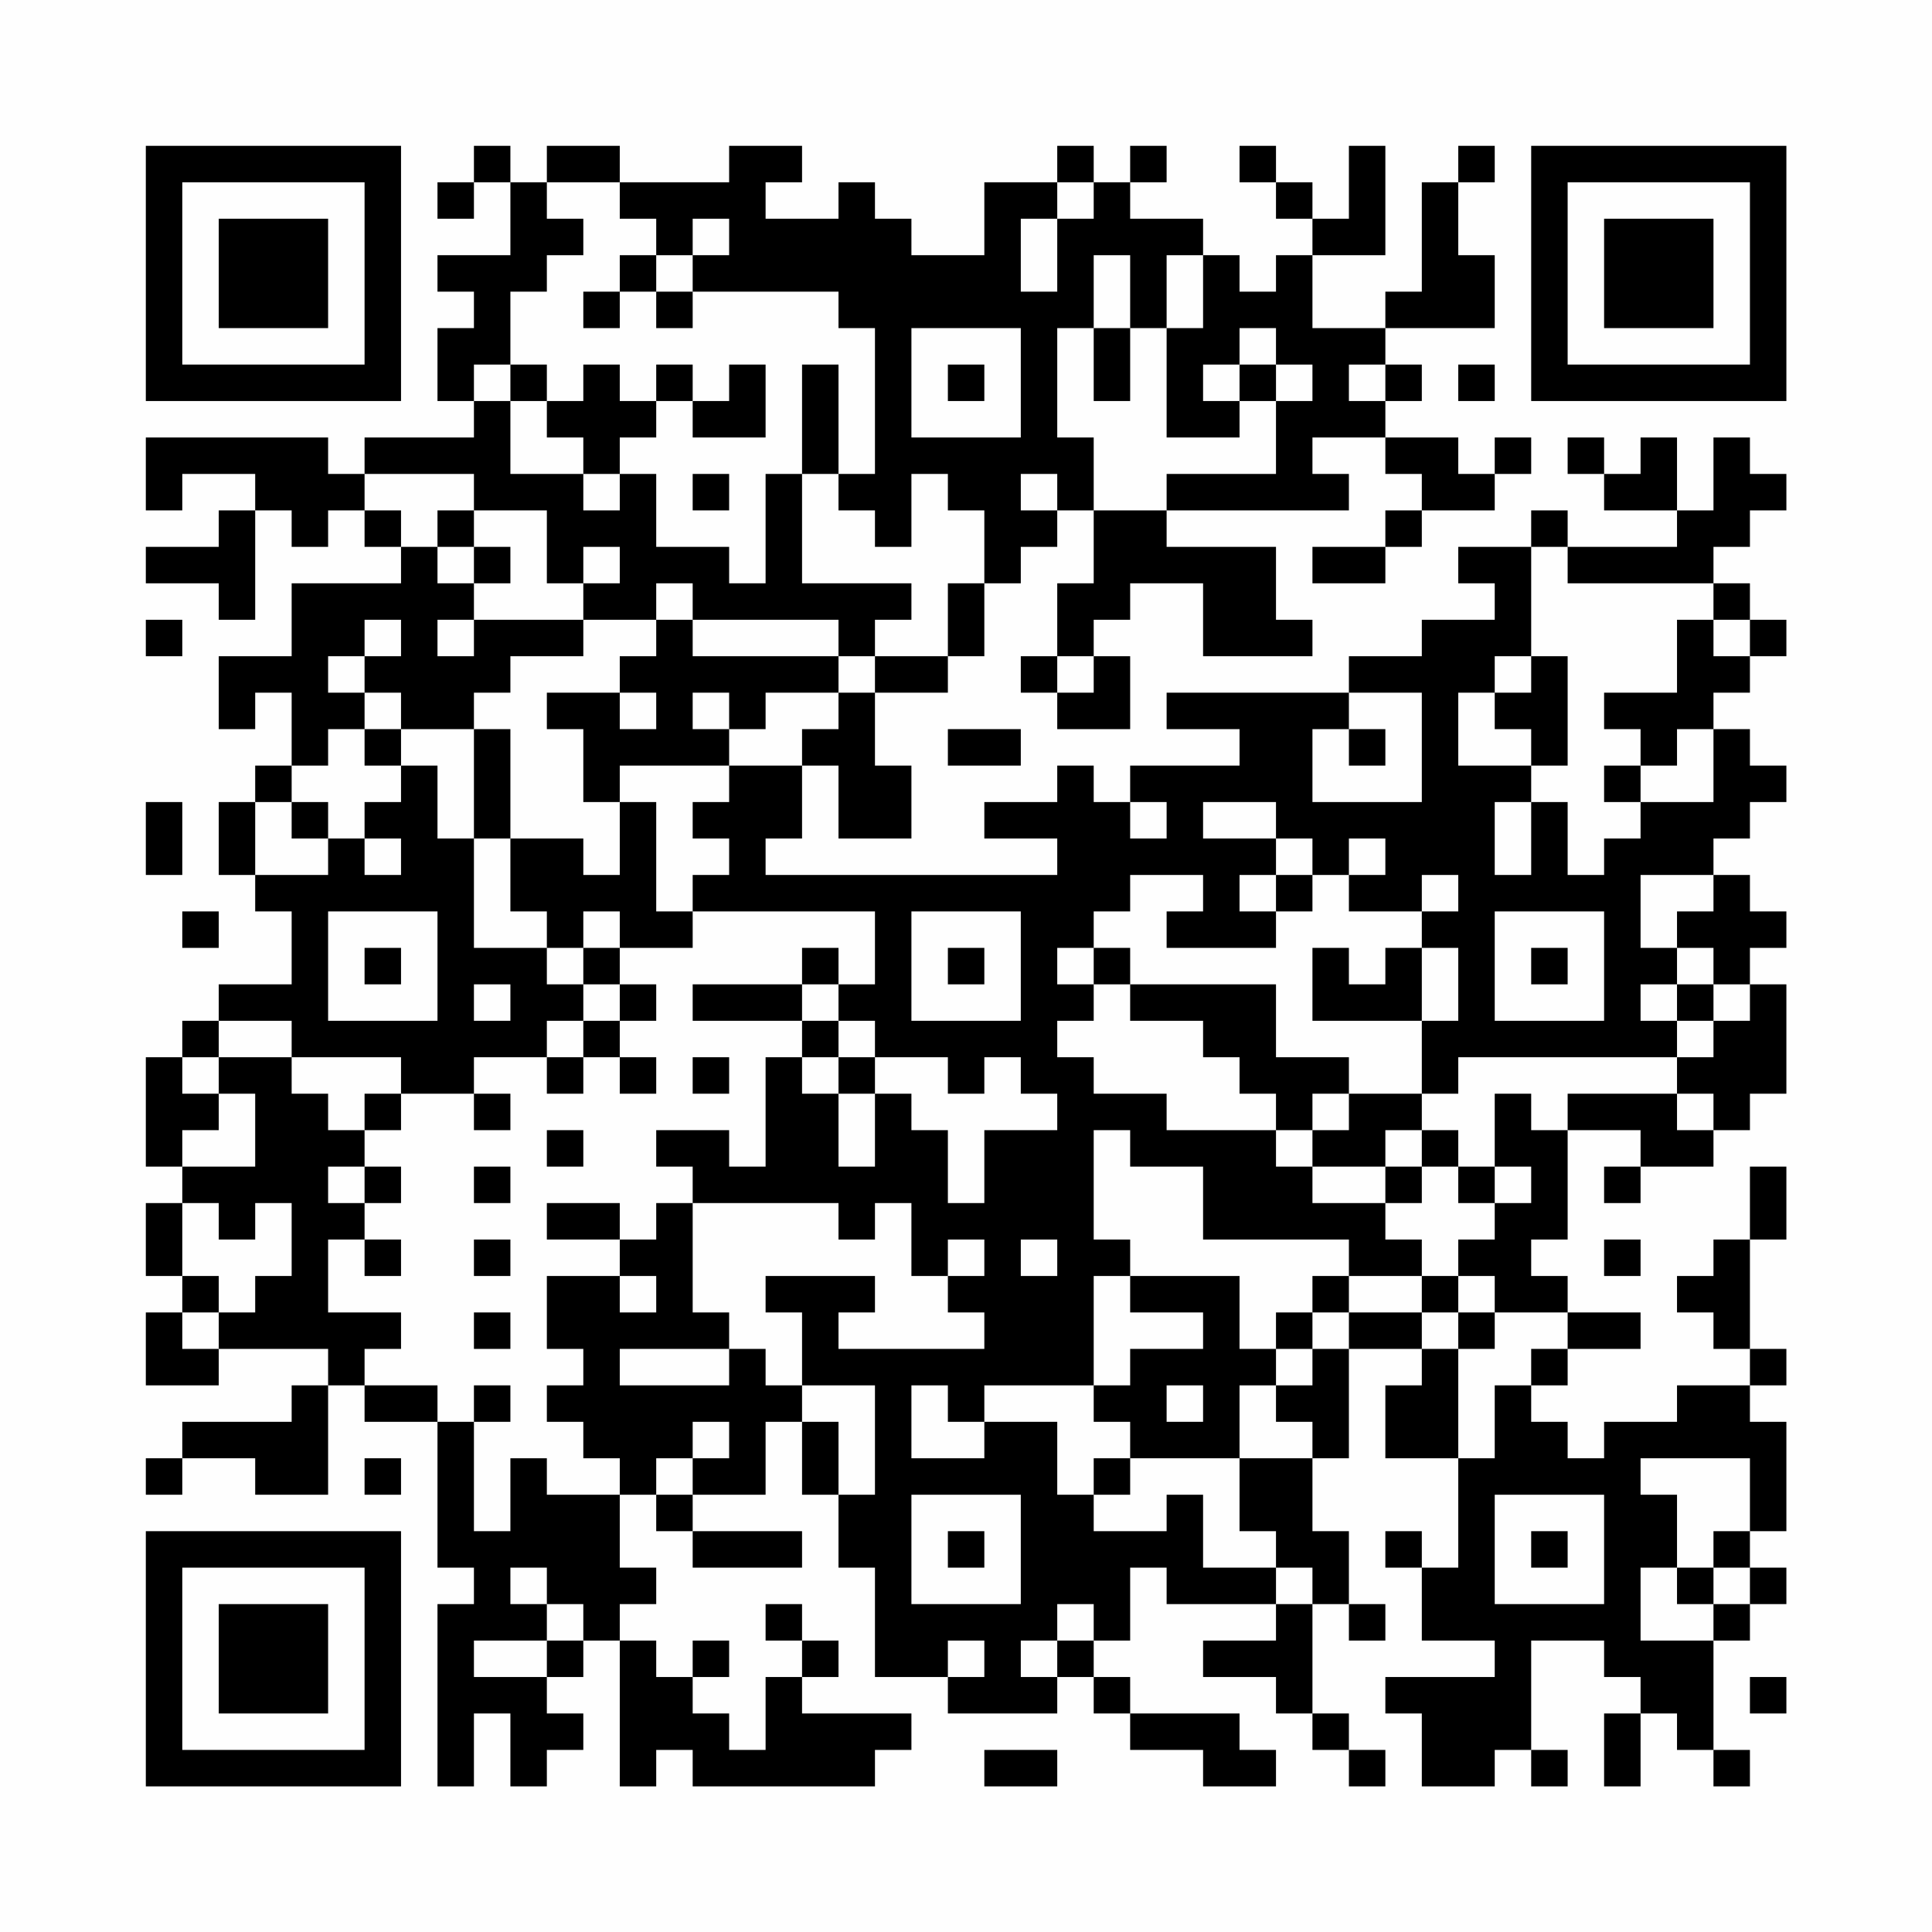 <?xml version="1.0" encoding="UTF-8"?>
<svg xmlns="http://www.w3.org/2000/svg" version="1.1" width="200" height="200" viewBox="0 0 200 200"><rect x="0" y="0" width="200" height="200" fill="#fefefe"/><g transform="scale(3.774)"><g transform="translate(4,4)"><path fill-rule="evenodd" d="M9 0L9 1L8 1L8 2L9 2L9 1L10 1L10 3L8 3L8 4L9 4L9 5L8 5L8 7L9 7L9 8L6 8L6 9L5 9L5 8L0 8L0 10L1 10L1 9L3 9L3 10L2 10L2 11L0 11L0 12L2 12L2 13L3 13L3 10L4 10L4 11L5 11L5 10L6 10L6 11L7 11L7 12L4 12L4 14L2 14L2 16L3 16L3 15L4 15L4 17L3 17L3 18L2 18L2 20L3 20L3 21L4 21L4 23L2 23L2 24L1 24L1 25L0 25L0 28L1 28L1 29L0 29L0 31L1 31L1 32L0 32L0 34L2 34L2 33L5 33L5 34L4 34L4 35L1 35L1 36L0 36L0 37L1 37L1 36L3 36L3 37L5 37L5 34L6 34L6 35L8 35L8 39L9 39L9 40L8 40L8 45L9 45L9 43L10 43L10 45L11 45L11 44L12 44L12 43L11 43L11 42L12 42L12 41L13 41L13 45L14 45L14 44L15 44L15 45L20 45L20 44L21 44L21 43L18 43L18 42L19 42L19 41L18 41L18 40L17 40L17 41L18 41L18 42L17 42L17 44L16 44L16 43L15 43L15 42L16 42L16 41L15 41L15 42L14 42L14 41L13 41L13 40L14 40L14 39L13 39L13 37L14 37L14 38L15 38L15 39L18 39L18 38L15 38L15 37L17 37L17 35L18 35L18 37L19 37L19 39L20 39L20 42L22 42L22 43L25 43L25 42L26 42L26 43L27 43L27 44L29 44L29 45L31 45L31 44L30 44L30 43L27 43L27 42L26 42L26 41L27 41L27 39L28 39L28 40L31 40L31 41L29 41L29 42L31 42L31 43L32 43L32 44L33 44L33 45L34 45L34 44L33 44L33 43L32 43L32 40L33 40L33 41L34 41L34 40L33 40L33 38L32 38L32 36L33 36L33 33L35 33L35 34L34 34L34 36L36 36L36 39L35 39L35 38L34 38L34 39L35 39L35 41L37 41L37 42L34 42L34 43L35 43L35 45L37 45L37 44L38 44L38 45L39 45L39 44L38 44L38 41L40 41L40 42L41 42L41 43L40 43L40 45L41 45L41 43L42 43L42 44L43 44L43 45L44 45L44 44L43 44L43 41L44 41L44 40L45 40L45 39L44 39L44 38L45 38L45 35L44 35L44 34L45 34L45 33L44 33L44 30L45 30L45 28L44 28L44 30L43 30L43 31L42 31L42 32L43 32L43 33L44 33L44 34L42 34L42 35L40 35L40 36L39 36L39 35L38 35L38 34L39 34L39 33L41 33L41 32L39 32L39 31L38 31L38 30L39 30L39 27L41 27L41 28L40 28L40 29L41 29L41 28L43 28L43 27L44 27L44 26L45 26L45 23L44 23L44 22L45 22L45 21L44 21L44 20L43 20L43 19L44 19L44 18L45 18L45 17L44 17L44 16L43 16L43 15L44 15L44 14L45 14L45 13L44 13L44 12L43 12L43 11L44 11L44 10L45 10L45 9L44 9L44 8L43 8L43 10L42 10L42 8L41 8L41 9L40 9L40 8L39 8L39 9L40 9L40 10L42 10L42 11L39 11L39 10L38 10L38 11L36 11L36 12L37 12L37 13L35 13L35 14L33 14L33 15L28 15L28 16L30 16L30 17L27 17L27 18L26 18L26 17L25 17L25 18L23 18L23 19L25 19L25 20L17 20L17 19L18 19L18 17L19 17L19 19L21 19L21 17L20 17L20 15L22 15L22 14L23 14L23 12L24 12L24 11L25 11L25 10L26 10L26 12L25 12L25 14L24 14L24 15L25 15L25 16L27 16L27 14L26 14L26 13L27 13L27 12L29 12L29 14L32 14L32 13L31 13L31 11L28 11L28 10L33 10L33 9L32 9L32 8L34 8L34 9L35 9L35 10L34 10L34 11L32 11L32 12L34 12L34 11L35 11L35 10L37 10L37 9L38 9L38 8L37 8L37 9L36 9L36 8L34 8L34 7L35 7L35 6L34 6L34 5L37 5L37 3L36 3L36 1L37 1L37 0L36 0L36 1L35 1L35 4L34 4L34 5L32 5L32 3L34 3L34 0L33 0L33 2L32 2L32 1L31 1L31 0L30 0L30 1L31 1L31 2L32 2L32 3L31 3L31 4L30 4L30 3L29 3L29 2L27 2L27 1L28 1L28 0L27 0L27 1L26 1L26 0L25 0L25 1L23 1L23 3L21 3L21 2L20 2L20 1L19 1L19 2L17 2L17 1L18 1L18 0L16 0L16 1L13 1L13 0L11 0L11 1L10 1L10 0ZM11 1L11 2L12 2L12 3L11 3L11 4L10 4L10 6L9 6L9 7L10 7L10 9L12 9L12 10L13 10L13 9L14 9L14 11L16 11L16 12L17 12L17 9L18 9L18 12L21 12L21 13L20 13L20 14L19 14L19 13L15 13L15 12L14 12L14 13L12 13L12 12L13 12L13 11L12 11L12 12L11 12L11 10L9 10L9 9L6 9L6 10L7 10L7 11L8 11L8 12L9 12L9 13L8 13L8 14L9 14L9 13L12 13L12 14L10 14L10 15L9 15L9 16L7 16L7 15L6 15L6 14L7 14L7 13L6 13L6 14L5 14L5 15L6 15L6 16L5 16L5 17L4 17L4 18L3 18L3 20L5 20L5 19L6 19L6 20L7 20L7 19L6 19L6 18L7 18L7 17L8 17L8 19L9 19L9 22L11 22L11 23L12 23L12 24L11 24L11 25L9 25L9 26L7 26L7 25L4 25L4 24L2 24L2 25L1 25L1 26L2 26L2 27L1 27L1 28L3 28L3 26L2 26L2 25L4 25L4 26L5 26L5 27L6 27L6 28L5 28L5 29L6 29L6 30L5 30L5 32L7 32L7 33L6 33L6 34L8 34L8 35L9 35L9 38L10 38L10 36L11 36L11 37L13 37L13 36L12 36L12 35L11 35L11 34L12 34L12 33L11 33L11 31L13 31L13 32L14 32L14 31L13 31L13 30L14 30L14 29L15 29L15 32L16 32L16 33L13 33L13 34L16 34L16 33L17 33L17 34L18 34L18 35L19 35L19 37L20 37L20 34L18 34L18 32L17 32L17 31L20 31L20 32L19 32L19 33L23 33L23 32L22 32L22 31L23 31L23 30L22 30L22 31L21 31L21 29L20 29L20 30L19 30L19 29L15 29L15 28L14 28L14 27L16 27L16 28L17 28L17 25L18 25L18 26L19 26L19 28L20 28L20 26L21 26L21 27L22 27L22 29L23 29L23 27L25 27L25 26L24 26L24 25L23 25L23 26L22 26L22 25L20 25L20 24L19 24L19 23L20 23L20 21L15 21L15 20L16 20L16 19L15 19L15 18L16 18L16 17L18 17L18 16L19 16L19 15L20 15L20 14L22 14L22 12L23 12L23 10L22 10L22 9L21 9L21 11L20 11L20 10L19 10L19 9L20 9L20 5L19 5L19 4L15 4L15 3L16 3L16 2L15 2L15 3L14 3L14 2L13 2L13 1ZM25 1L25 2L24 2L24 4L25 4L25 2L26 2L26 1ZM13 3L13 4L12 4L12 5L13 5L13 4L14 4L14 5L15 5L15 4L14 4L14 3ZM26 3L26 5L25 5L25 8L26 8L26 10L28 10L28 9L31 9L31 7L32 7L32 6L31 6L31 5L30 5L30 6L29 6L29 7L30 7L30 8L28 8L28 5L29 5L29 3L28 3L28 5L27 5L27 3ZM21 5L21 8L24 8L24 5ZM26 5L26 7L27 7L27 5ZM10 6L10 7L11 7L11 8L12 8L12 9L13 9L13 8L14 8L14 7L15 7L15 8L17 8L17 6L16 6L16 7L15 7L15 6L14 6L14 7L13 7L13 6L12 6L12 7L11 7L11 6ZM18 6L18 9L19 9L19 6ZM22 6L22 7L23 7L23 6ZM30 6L30 7L31 7L31 6ZM33 6L33 7L34 7L34 6ZM36 6L36 7L37 7L37 6ZM15 9L15 10L16 10L16 9ZM24 9L24 10L25 10L25 9ZM8 10L8 11L9 11L9 12L10 12L10 11L9 11L9 10ZM38 11L38 14L37 14L37 15L36 15L36 17L38 17L38 18L37 18L37 20L38 20L38 18L39 18L39 20L40 20L40 19L41 19L41 18L43 18L43 16L42 16L42 17L41 17L41 16L40 16L40 15L42 15L42 13L43 13L43 14L44 14L44 13L43 13L43 12L39 12L39 11ZM0 13L0 14L1 14L1 13ZM14 13L14 14L13 14L13 15L11 15L11 16L12 16L12 18L13 18L13 20L12 20L12 19L10 19L10 16L9 16L9 19L10 19L10 21L11 21L11 22L12 22L12 23L13 23L13 24L12 24L12 25L11 25L11 26L12 26L12 25L13 25L13 26L14 26L14 25L13 25L13 24L14 24L14 23L13 23L13 22L15 22L15 21L14 21L14 18L13 18L13 17L16 17L16 16L17 16L17 15L19 15L19 14L15 14L15 13ZM25 14L25 15L26 15L26 14ZM38 14L38 15L37 15L37 16L38 16L38 17L39 17L39 14ZM13 15L13 16L14 16L14 15ZM15 15L15 16L16 16L16 15ZM33 15L33 16L32 16L32 18L35 18L35 15ZM6 16L6 17L7 17L7 16ZM22 16L22 17L24 17L24 16ZM33 16L33 17L34 17L34 16ZM40 17L40 18L41 18L41 17ZM0 18L0 20L1 20L1 18ZM4 18L4 19L5 19L5 18ZM27 18L27 19L28 19L28 18ZM29 18L29 19L31 19L31 20L30 20L30 21L31 21L31 22L28 22L28 21L29 21L29 20L27 20L27 21L26 21L26 22L25 22L25 23L26 23L26 24L25 24L25 25L26 25L26 26L28 26L28 27L31 27L31 28L32 28L32 29L34 29L34 30L35 30L35 31L33 31L33 30L29 30L29 28L27 28L27 27L26 27L26 30L27 30L27 31L26 31L26 34L23 34L23 35L22 35L22 34L21 34L21 36L23 36L23 35L25 35L25 37L26 37L26 38L28 38L28 37L29 37L29 39L31 39L31 40L32 40L32 39L31 39L31 38L30 38L30 36L32 36L32 35L31 35L31 34L32 34L32 33L33 33L33 32L35 32L35 33L36 33L36 36L37 36L37 34L38 34L38 33L39 33L39 32L37 32L37 31L36 31L36 30L37 30L37 29L38 29L38 28L37 28L37 26L38 26L38 27L39 27L39 26L42 26L42 27L43 27L43 26L42 26L42 25L43 25L43 24L44 24L44 23L43 23L43 22L42 22L42 21L43 21L43 20L41 20L41 22L42 22L42 23L41 23L41 24L42 24L42 25L36 25L36 26L35 26L35 24L36 24L36 22L35 22L35 21L36 21L36 20L35 20L35 21L33 21L33 20L34 20L34 19L33 19L33 20L32 20L32 19L31 19L31 18ZM31 20L31 21L32 21L32 20ZM1 21L1 22L2 22L2 21ZM5 21L5 24L8 24L8 21ZM12 21L12 22L13 22L13 21ZM21 21L21 24L24 24L24 21ZM37 21L37 24L40 24L40 21ZM6 22L6 23L7 23L7 22ZM18 22L18 23L15 23L15 24L18 24L18 25L19 25L19 26L20 26L20 25L19 25L19 24L18 24L18 23L19 23L19 22ZM22 22L22 23L23 23L23 22ZM26 22L26 23L27 23L27 24L29 24L29 25L30 25L30 26L31 26L31 27L32 27L32 28L34 28L34 29L35 29L35 28L36 28L36 29L37 29L37 28L36 28L36 27L35 27L35 26L33 26L33 25L31 25L31 23L27 23L27 22ZM32 22L32 24L35 24L35 22L34 22L34 23L33 23L33 22ZM38 22L38 23L39 23L39 22ZM9 23L9 24L10 24L10 23ZM42 23L42 24L43 24L43 23ZM15 25L15 26L16 26L16 25ZM6 26L6 27L7 27L7 26ZM9 26L9 27L10 27L10 26ZM32 26L32 27L33 27L33 26ZM11 27L11 28L12 28L12 27ZM34 27L34 28L35 28L35 27ZM6 28L6 29L7 29L7 28ZM9 28L9 29L10 29L10 28ZM1 29L1 31L2 31L2 32L1 32L1 33L2 33L2 32L3 32L3 31L4 31L4 29L3 29L3 30L2 30L2 29ZM11 29L11 30L13 30L13 29ZM6 30L6 31L7 31L7 30ZM9 30L9 31L10 31L10 30ZM24 30L24 31L25 31L25 30ZM40 30L40 31L41 31L41 30ZM27 31L27 32L29 32L29 33L27 33L27 34L26 34L26 35L27 35L27 36L26 36L26 37L27 37L27 36L30 36L30 34L31 34L31 33L32 33L32 32L33 32L33 31L32 31L32 32L31 32L31 33L30 33L30 31ZM35 31L35 32L36 32L36 33L37 33L37 32L36 32L36 31ZM9 32L9 33L10 33L10 32ZM9 34L9 35L10 35L10 34ZM28 34L28 35L29 35L29 34ZM15 35L15 36L14 36L14 37L15 37L15 36L16 36L16 35ZM6 36L6 37L7 37L7 36ZM41 36L41 37L42 37L42 39L41 39L41 41L43 41L43 40L44 40L44 39L43 39L43 38L44 38L44 36ZM21 37L21 40L24 40L24 37ZM37 37L37 40L40 40L40 37ZM22 38L22 39L23 39L23 38ZM38 38L38 39L39 39L39 38ZM10 39L10 40L11 40L11 41L9 41L9 42L11 42L11 41L12 41L12 40L11 40L11 39ZM42 39L42 40L43 40L43 39ZM25 40L25 41L24 41L24 42L25 42L25 41L26 41L26 40ZM22 41L22 42L23 42L23 41ZM44 42L44 43L45 43L45 42ZM23 44L23 45L25 45L25 44ZM0 0L0 7L7 7L7 0ZM1 1L1 6L6 6L6 1ZM2 2L2 5L5 5L5 2ZM38 0L38 7L45 7L45 0ZM39 1L39 6L44 6L44 1ZM40 2L40 5L43 5L43 2ZM0 38L0 45L7 45L7 38ZM1 39L1 44L6 44L6 39ZM2 40L2 43L5 43L5 40Z" fill="#000000"/></g></g></svg>
